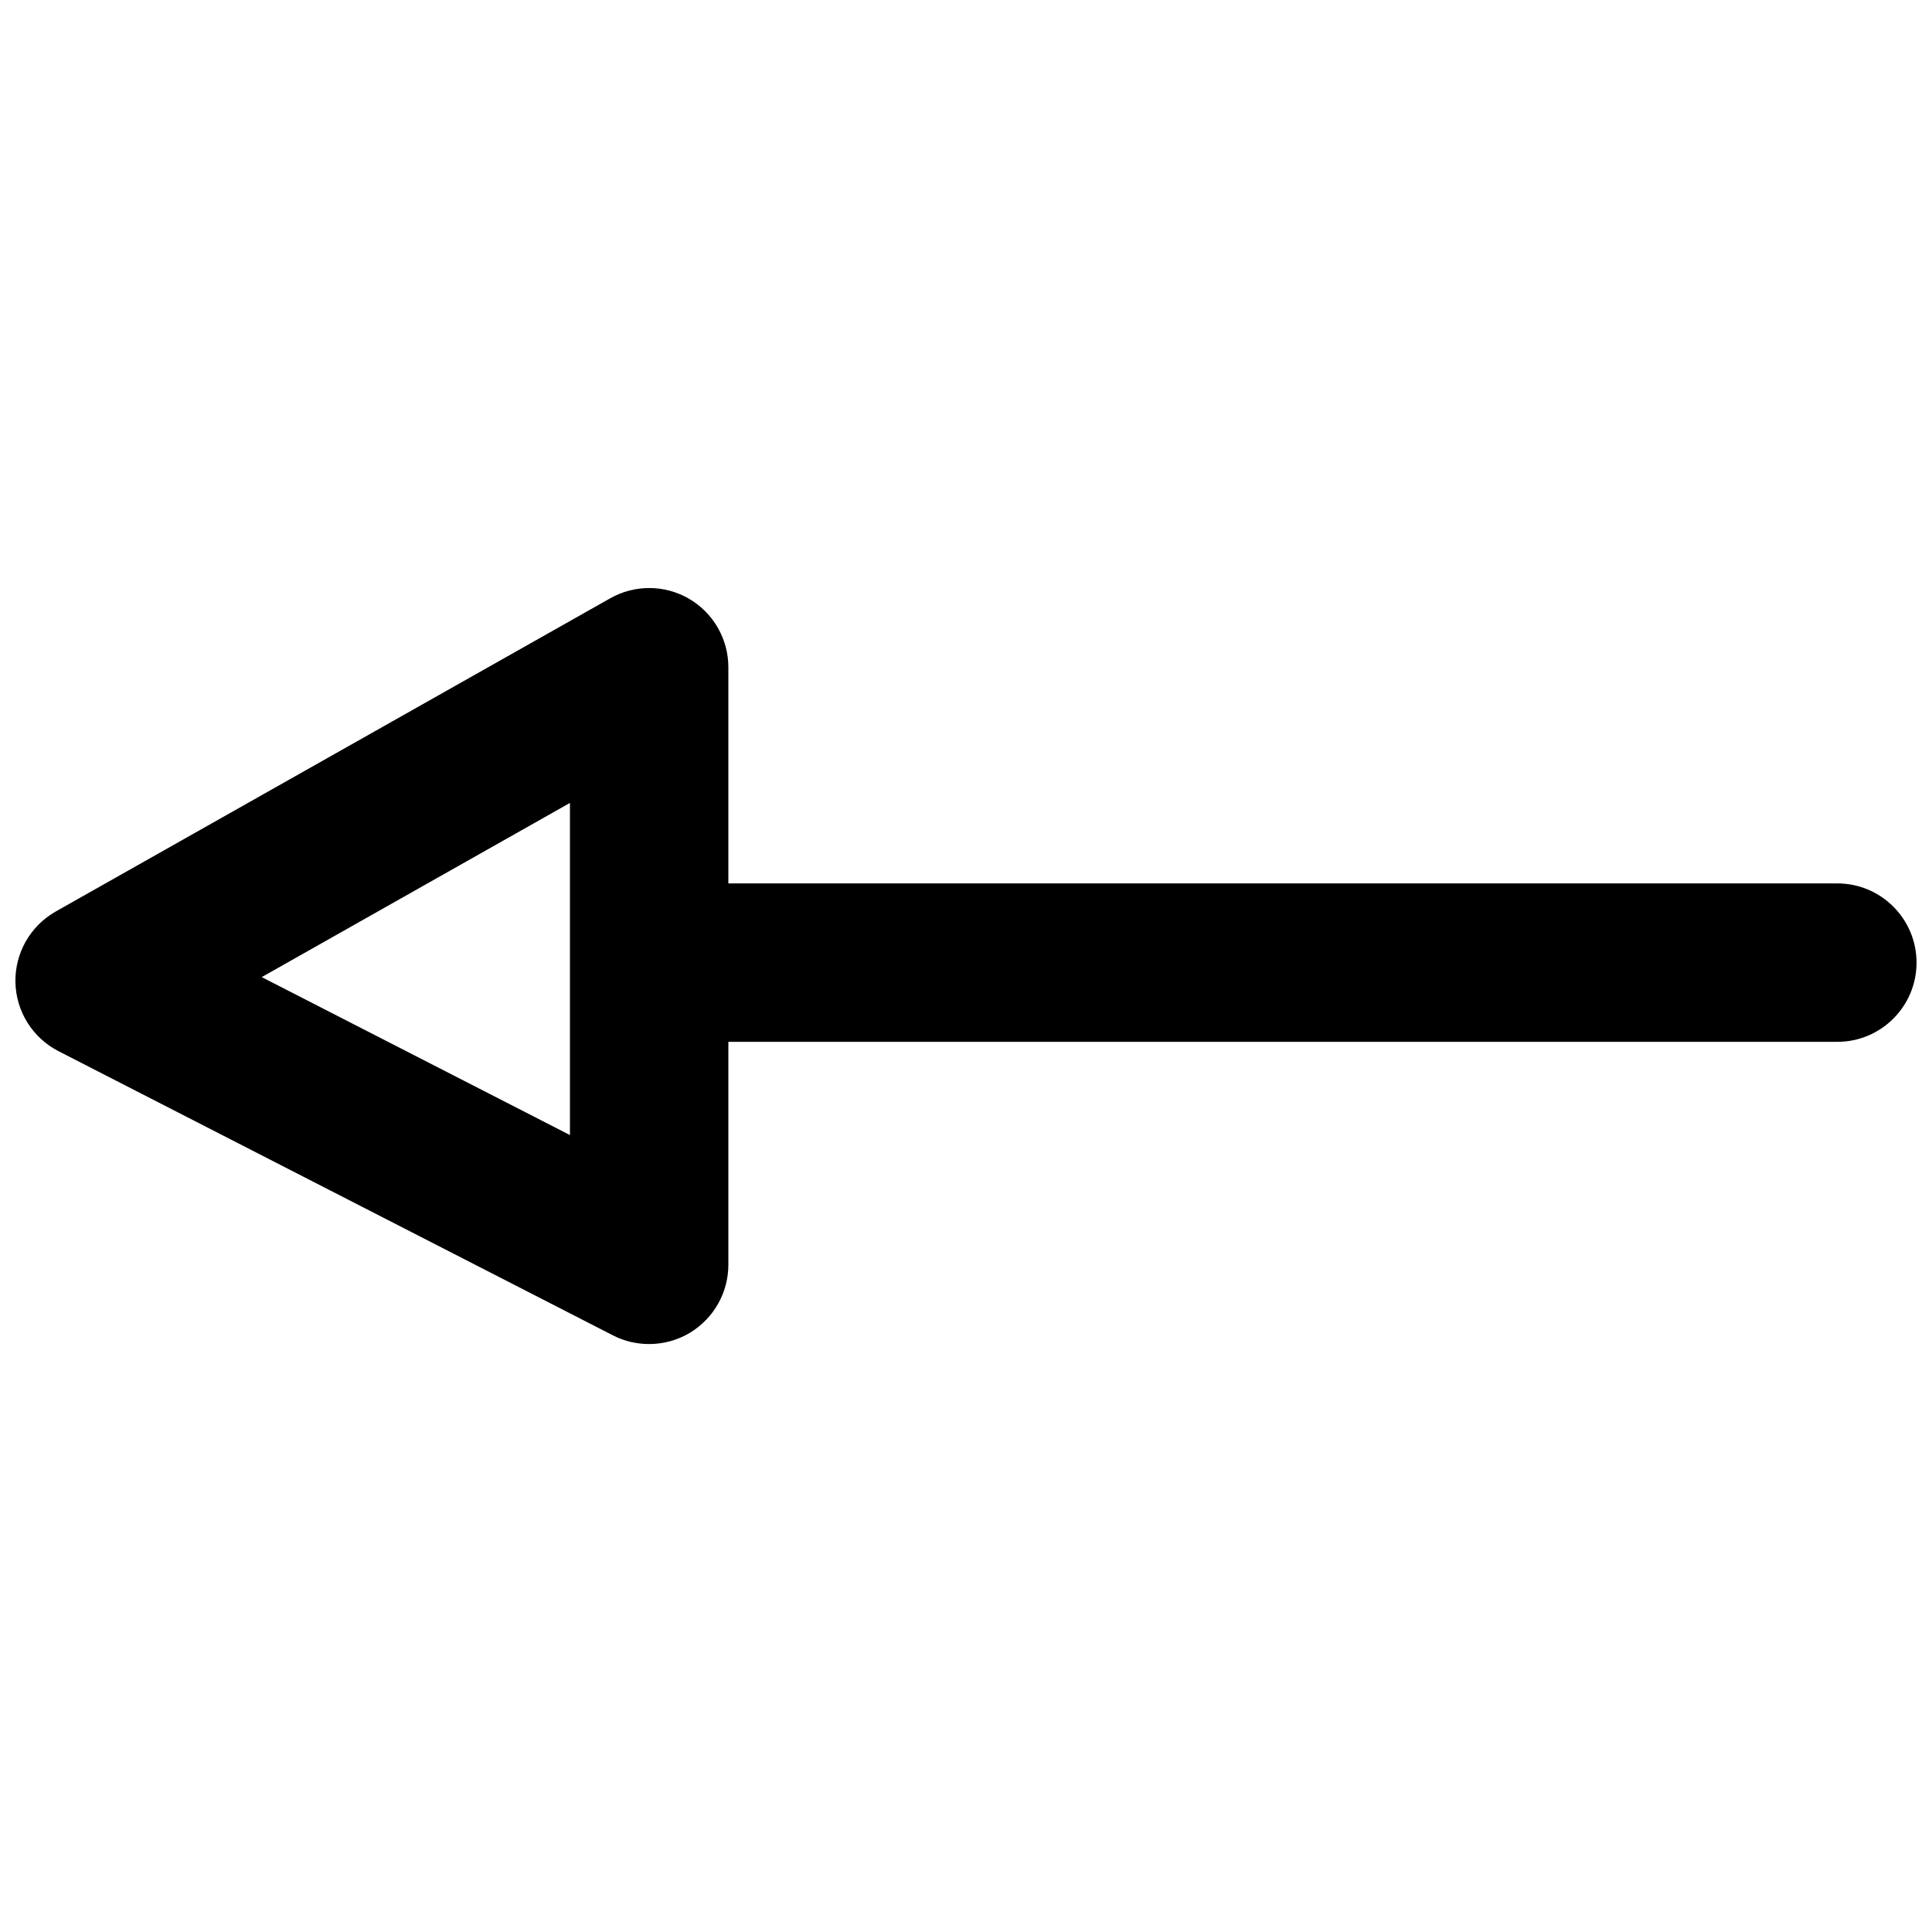 <?xml version="1.0" encoding="UTF-8"?>
<!-- Uploaded to: ICON Repo, www.svgrepo.com, Generator: ICON Repo Mixer Tools -->
<svg width="800px" height="800px" version="1.1" viewBox="144 144 512 512" xmlns="http://www.w3.org/2000/svg">
 <defs>
  <clipPath id="a">
   <path d="m148.09 299h503.81v202h-503.81z"/>
  </clipPath>
 </defs>
 <g clip-path="url(#a)">
  <path d="m630.91 378.11h-293.89v-57.289c0-7.473-3.969-14.379-10.41-18.137-6.445-3.758-14.422-3.801-20.906-0.125l-146.95 83.004c-6.723 3.84-10.816 10.977-10.668 18.742 0.168 7.769 4.555 14.738 11.418 18.266l146.95 75.324c3.023 1.555 6.297 2.289 9.574 2.289 3.801 0 7.598-1.023 10.938-3.066 6.234-3.84 10.055-10.602 10.055-17.949v-59.074h293.89c11.586 0 20.992-9.406 20.992-20.992-0.004-11.59-9.406-20.992-20.996-20.992zm-335.87 66.691-81.68-41.859 81.68-46.16z"/>
 </g>
</svg>